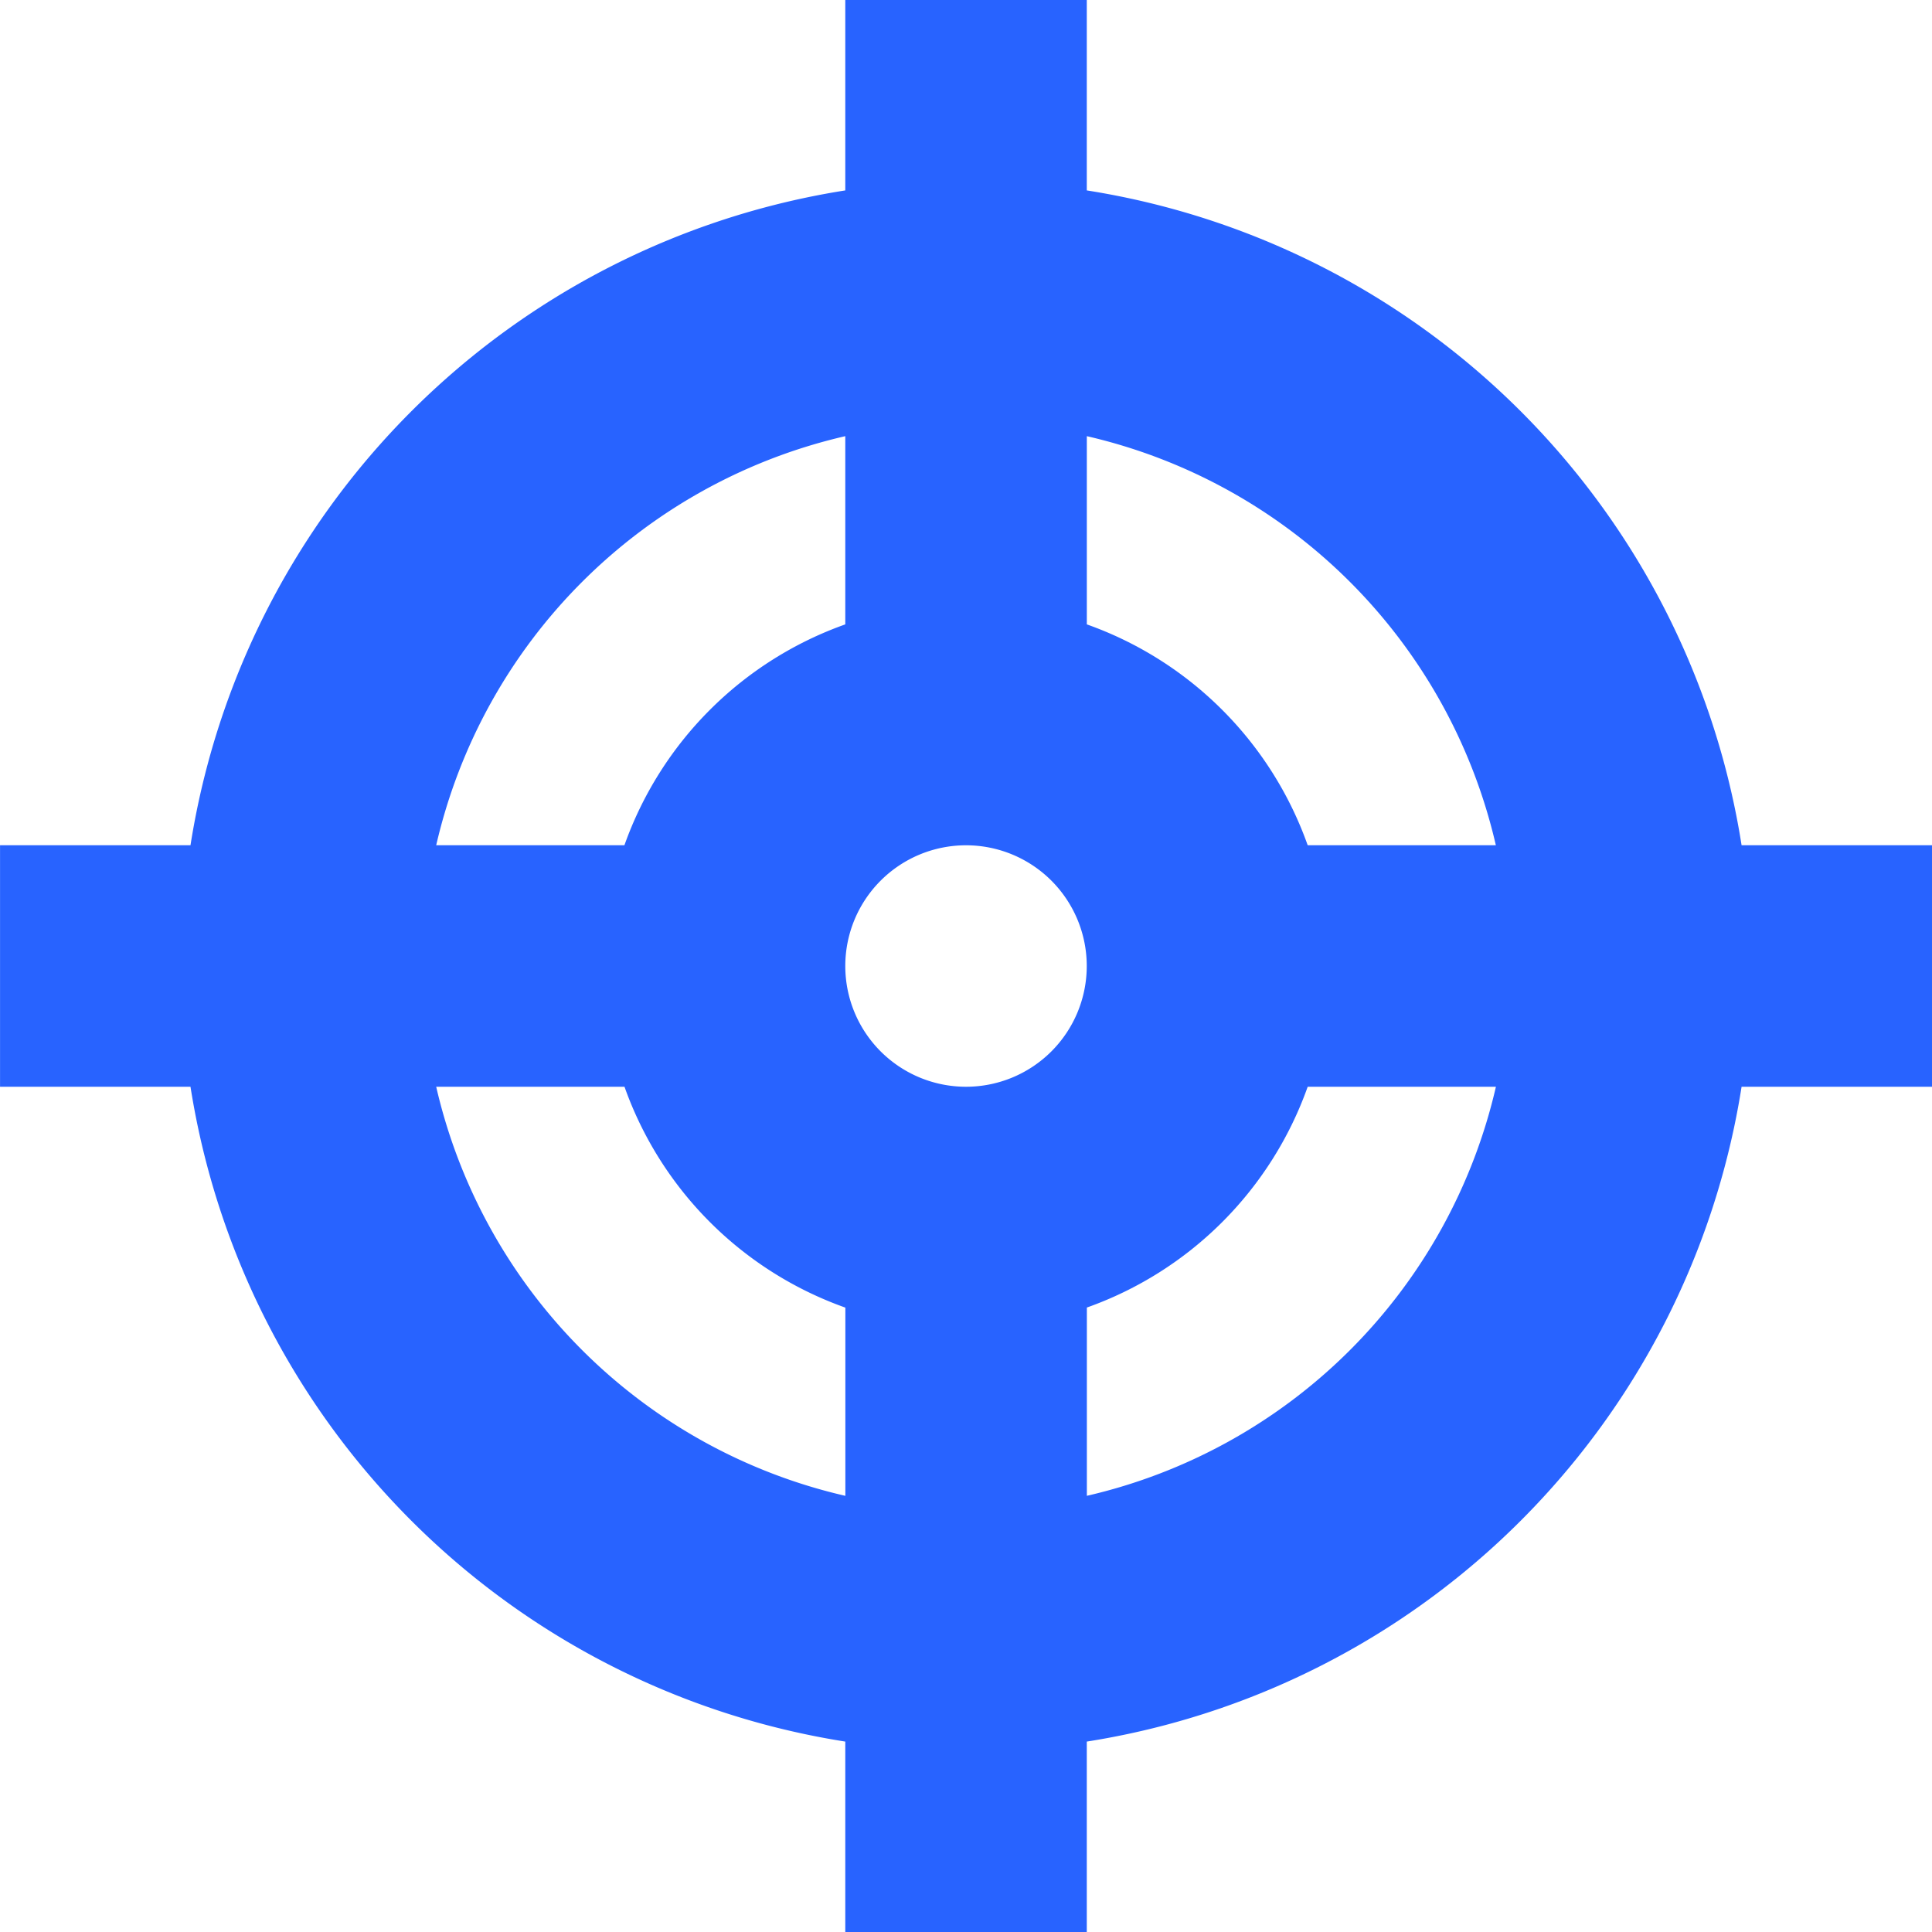 <svg xmlns="http://www.w3.org/2000/svg" width="51.015" height="51.015" viewBox="0 0 51.015 51.015">
  <path id="Icon_metro-target" data-name="Icon metro-target" d="M53.585,24.247H48.557A20.775,20.775,0,0,0,31.267,6.956V1.928H24.89V6.956A20.775,20.775,0,0,0,7.6,24.247H2.571v6.377H7.6A20.775,20.775,0,0,0,24.89,47.915v5.028h6.377V47.915A20.775,20.775,0,0,0,48.557,30.624h5.028V24.247Zm-11.517,0H37.1a9.591,9.591,0,0,0-5.832-5.832v-4.97a14.4,14.4,0,0,1,10.8,10.8Zm-13.99,6.377a3.188,3.188,0,1,1,3.188-3.188A3.188,3.188,0,0,1,28.078,30.624ZM24.89,13.445v4.97a9.591,9.591,0,0,0-5.832,5.832h-4.97A14.4,14.4,0,0,1,24.89,13.445Zm-10.8,17.179h4.97a9.591,9.591,0,0,0,5.832,5.832v4.97A14.4,14.4,0,0,1,14.088,30.624Zm17.179,10.8v-4.97A9.591,9.591,0,0,0,37.1,30.624h4.97A14.4,14.4,0,0,1,31.266,41.426Z" transform="translate(-2.57 -1.928)" fill="#2863ff"/>
</svg>
